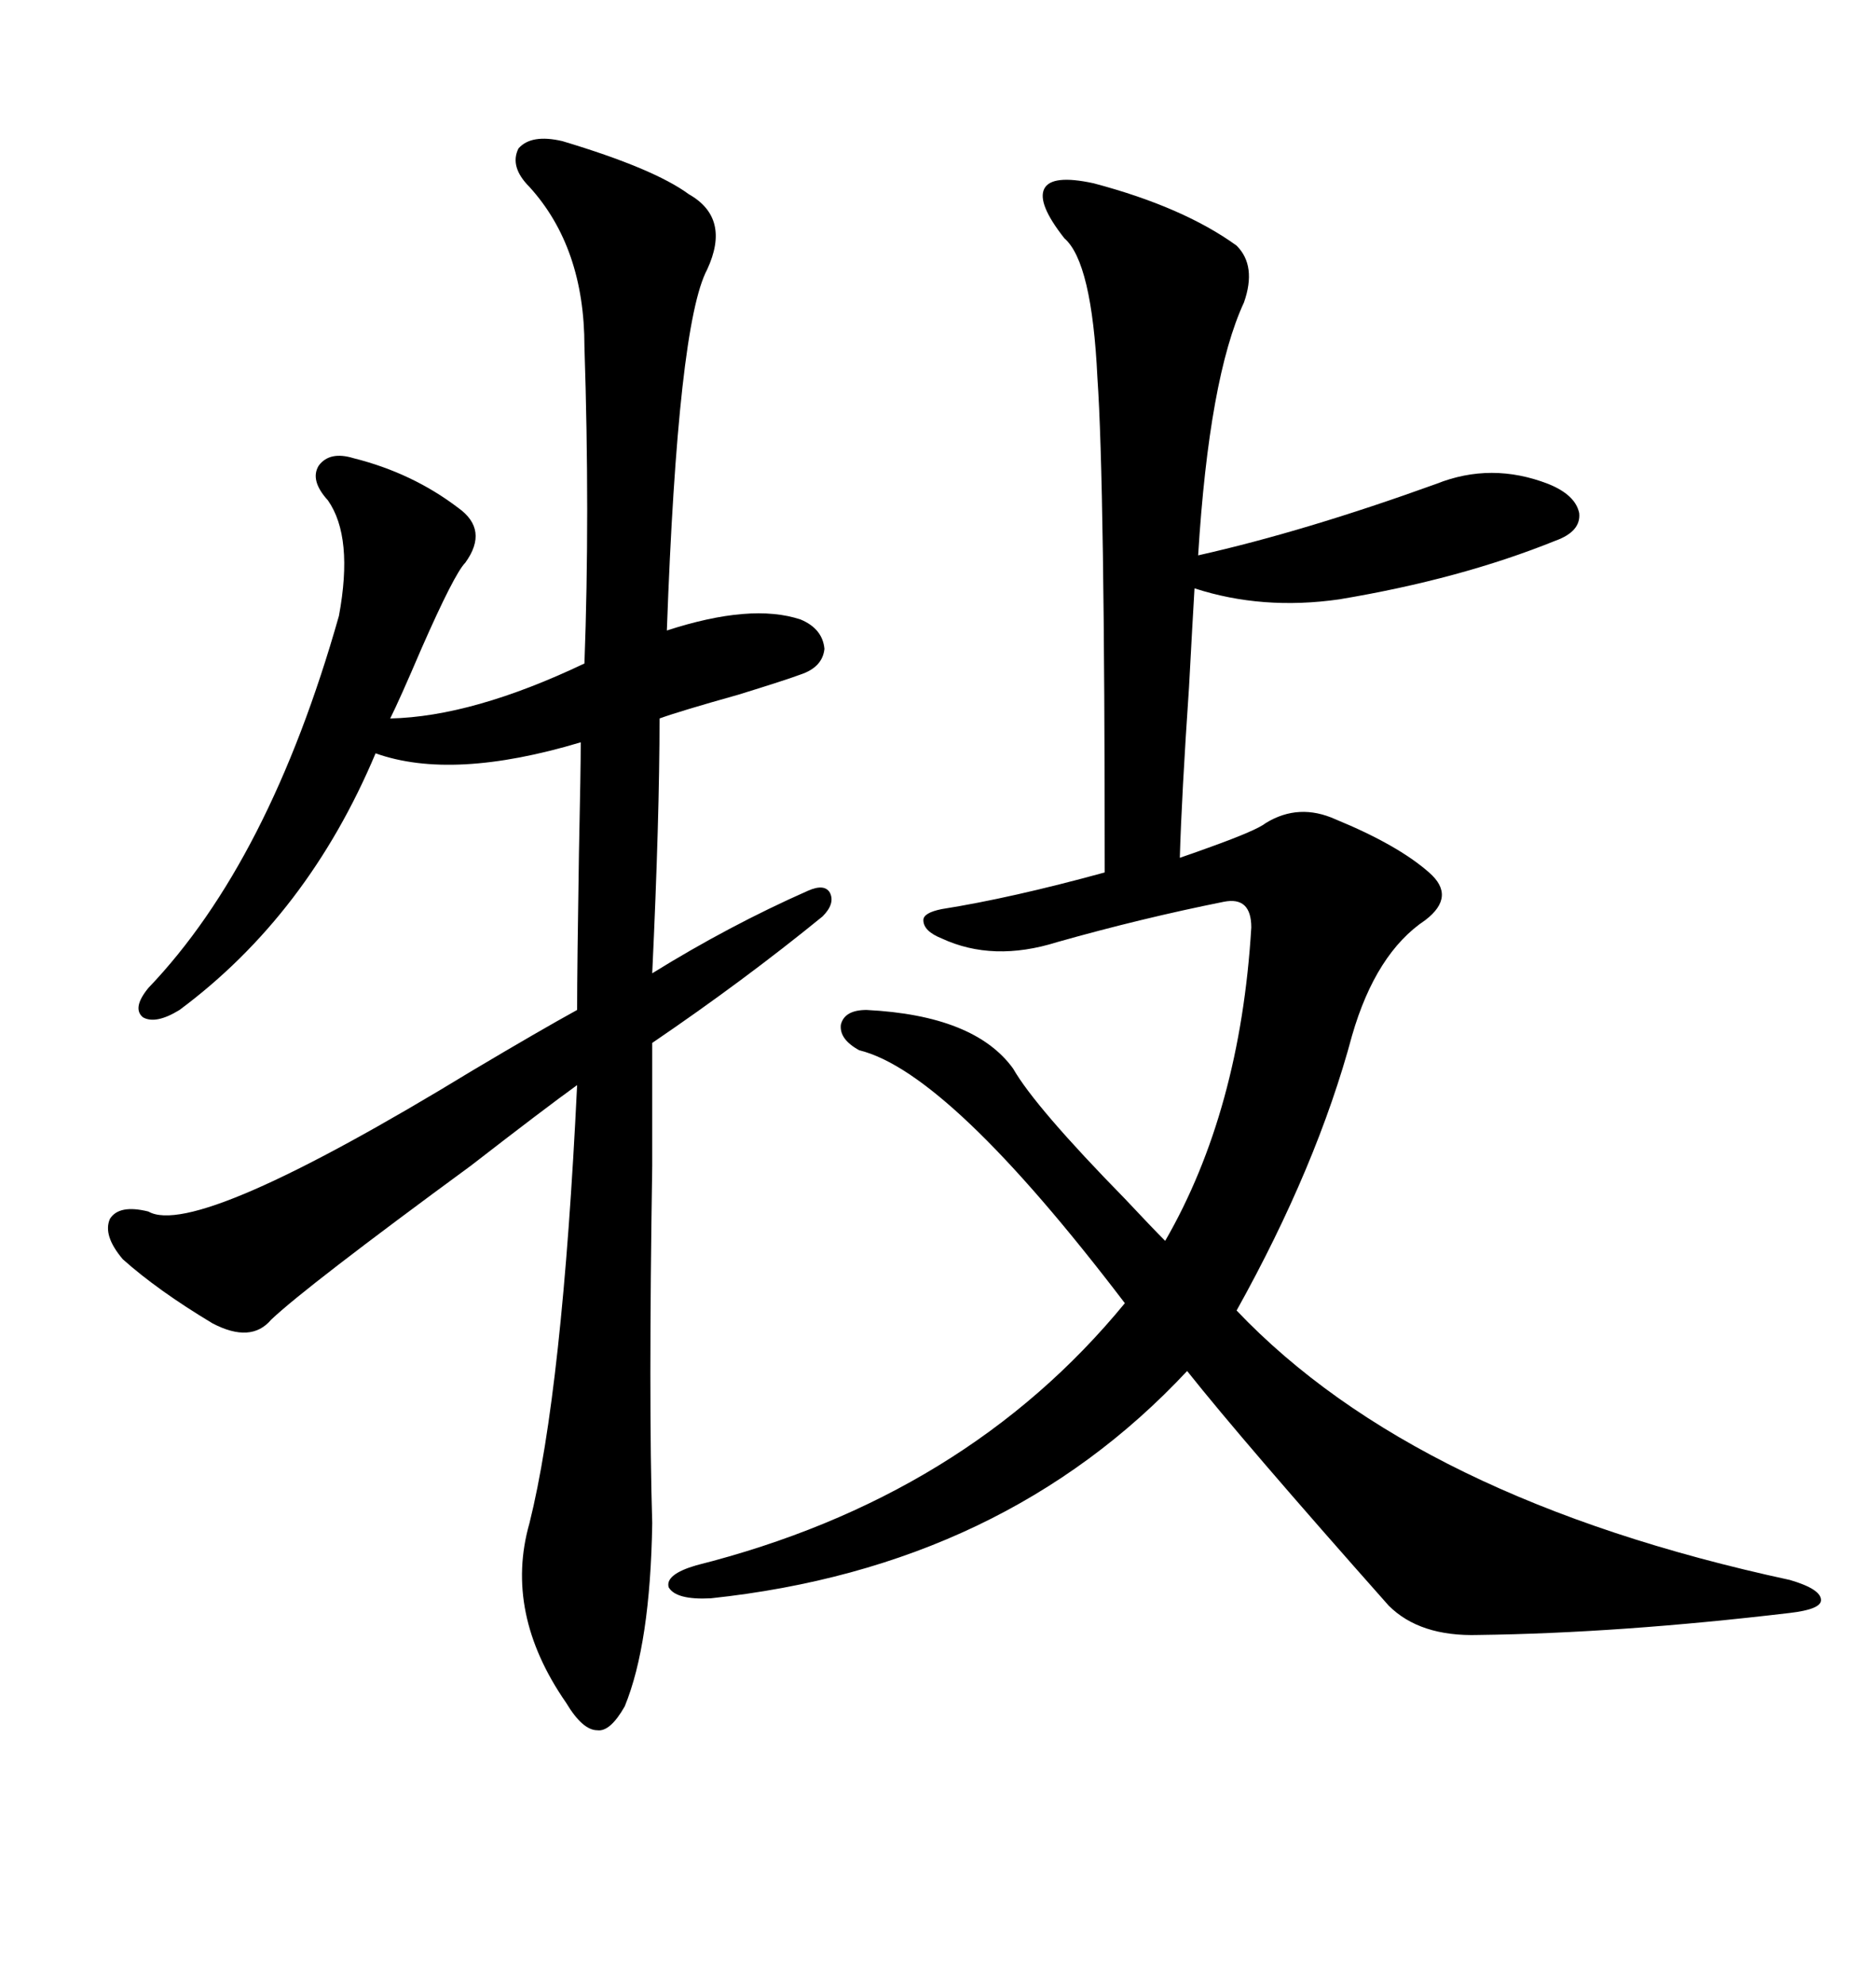 <svg xmlns="http://www.w3.org/2000/svg" xmlns:xlink="http://www.w3.org/1999/xlink" width="300" height="317.285"><path d="M174.90 29.30L174.90 29.30Q189.26 33.11 197.75 39.26L197.75 39.26Q200.98 42.48 198.93 48.34L198.93 48.34Q193.36 60.35 191.60 88.77L191.60 88.77Q208.59 84.96 229.69 77.34L229.69 77.34Q238.48 73.83 247.56 77.34L247.56 77.34Q251.95 79.10 252.54 82.03L252.54 82.03Q252.83 84.96 248.73 86.43L248.73 86.43Q233.50 92.58 214.16 95.80L214.16 95.80Q201.86 97.56 191.02 94.04L191.02 94.04Q190.72 99.02 190.14 109.86L190.14 109.86Q188.96 127.15 188.67 137.11L188.67 137.11Q190.43 136.52 193.65 135.35L193.65 135.35Q200.98 132.71 202.44 131.54L202.44 131.54Q207.71 128.32 213.57 130.96L213.57 130.96Q223.54 135.06 228.52 139.45L228.52 139.45Q232.91 143.26 227.93 147.07L227.93 147.07Q220.02 152.34 216.21 165.53L216.21 165.53Q210.64 186.33 197.75 209.47L197.75 209.47Q226.46 239.65 286.23 252.54L286.23 252.54Q291.21 254.00 291.21 255.76L291.21 255.76Q291.21 257.23 286.23 257.81L286.23 257.81Q258.98 261.04 236.43 261.33L236.43 261.33Q227.05 261.62 222.07 256.64L222.07 256.64Q198.93 230.57 189.84 219.14L189.84 219.14Q160.55 250.49 113.67 255.47L113.67 255.47Q108.11 255.76 106.93 253.71L106.93 253.71Q106.35 251.66 111.33 250.20L111.33 250.20Q154.39 239.36 179.88 208.30L179.88 208.30Q151.76 171.39 137.40 167.87L137.40 167.87Q134.18 166.11 134.47 163.77L134.47 163.77Q135.06 161.43 138.57 161.43L138.57 161.43Q155.86 162.30 162.01 170.80L162.01 170.80Q165.53 176.95 179.88 191.60L179.88 191.60Q184.28 196.29 186.33 198.34L186.33 198.34Q198.34 177.54 200.10 148.24L200.10 148.24Q200.10 143.26 195.70 144.14L195.70 144.14Q182.52 146.78 169.04 150.59L169.04 150.59Q158.79 153.81 150.59 150L150.59 150Q147.66 148.83 147.66 147.07L147.66 147.07Q147.66 145.90 150.59 145.31L150.59 145.31Q161.72 143.55 176.66 139.45L176.66 139.45Q176.66 77.05 175.49 60.35L175.49 60.35Q174.61 41.89 170.21 38.09L170.21 38.09Q165.82 32.52 166.99 30.18L166.99 30.18Q168.16 27.83 174.90 29.30ZM89.94 22.56L89.94 22.56Q104.59 26.95 110.16 31.05L110.16 31.05Q116.89 34.86 113.09 43.07L113.09 43.07Q108.40 51.86 106.64 100.78L106.64 100.78Q120.12 96.39 128.03 99.02L128.03 99.02Q131.54 100.49 131.84 103.71L131.84 103.71Q131.54 106.64 128.03 107.81L128.03 107.81Q125.68 108.69 118.07 111.04L118.07 111.04Q108.69 113.67 105.47 114.84L105.47 114.84Q105.47 130.66 104.30 155.57L104.30 155.57Q116.60 147.95 129.20 142.38L129.20 142.38Q131.84 141.21 132.71 142.68L132.71 142.68Q133.59 144.43 131.54 146.48L131.54 146.48Q118.95 156.74 104.30 166.70L104.30 166.70Q104.30 172.27 104.30 186.33L104.30 186.33Q103.71 224.12 104.30 243.46L104.30 243.46Q104.00 262.79 99.90 272.75L99.90 272.75Q97.56 276.86 95.51 276.56L95.51 276.56Q93.16 276.56 90.53 272.17L90.53 272.17Q80.57 257.81 84.67 243.46L84.67 243.46Q89.94 222.36 92.29 173.44L92.29 173.44Q87.01 177.25 75.29 186.33L75.29 186.33Q48.93 205.66 43.36 210.94L43.36 210.94Q40.14 214.75 33.98 211.52L33.98 211.52Q25.20 206.25 19.63 201.27L19.63 201.27Q16.41 197.46 17.58 194.82L17.58 194.82Q19.04 192.48 23.73 193.65L23.73 193.65Q31.35 198.05 75.59 171.09L75.59 171.09Q86.43 164.65 92.29 161.43L92.29 161.43Q92.29 154.69 92.58 136.52L92.58 136.52Q92.87 122.75 92.87 118.65L92.87 118.65Q72.36 124.80 60.06 120.41L60.06 120.41Q49.22 146.19 28.71 161.43L28.71 161.43Q24.90 163.77 22.85 162.60L22.85 162.60Q21.09 161.13 23.73 157.91L23.73 157.91Q43.07 137.70 54.20 98.44L54.20 98.44Q56.54 85.84 52.44 79.98L52.44 79.98Q49.51 76.76 50.98 74.41L50.98 74.41Q52.73 72.07 56.54 73.24L56.54 73.24Q65.92 75.59 73.24 81.15L73.24 81.15Q78.22 84.67 74.41 89.94L74.41 89.94Q72.66 91.70 67.38 103.71L67.38 103.71Q63.87 111.91 62.40 114.84L62.40 114.84Q75.59 114.55 93.46 106.05L93.46 106.05Q94.34 82.32 93.46 55.37L93.46 55.37Q93.46 39.55 84.67 29.88L84.67 29.88Q81.45 26.66 82.91 23.73L82.91 23.73Q84.96 21.39 89.94 22.56Z"/></svg>